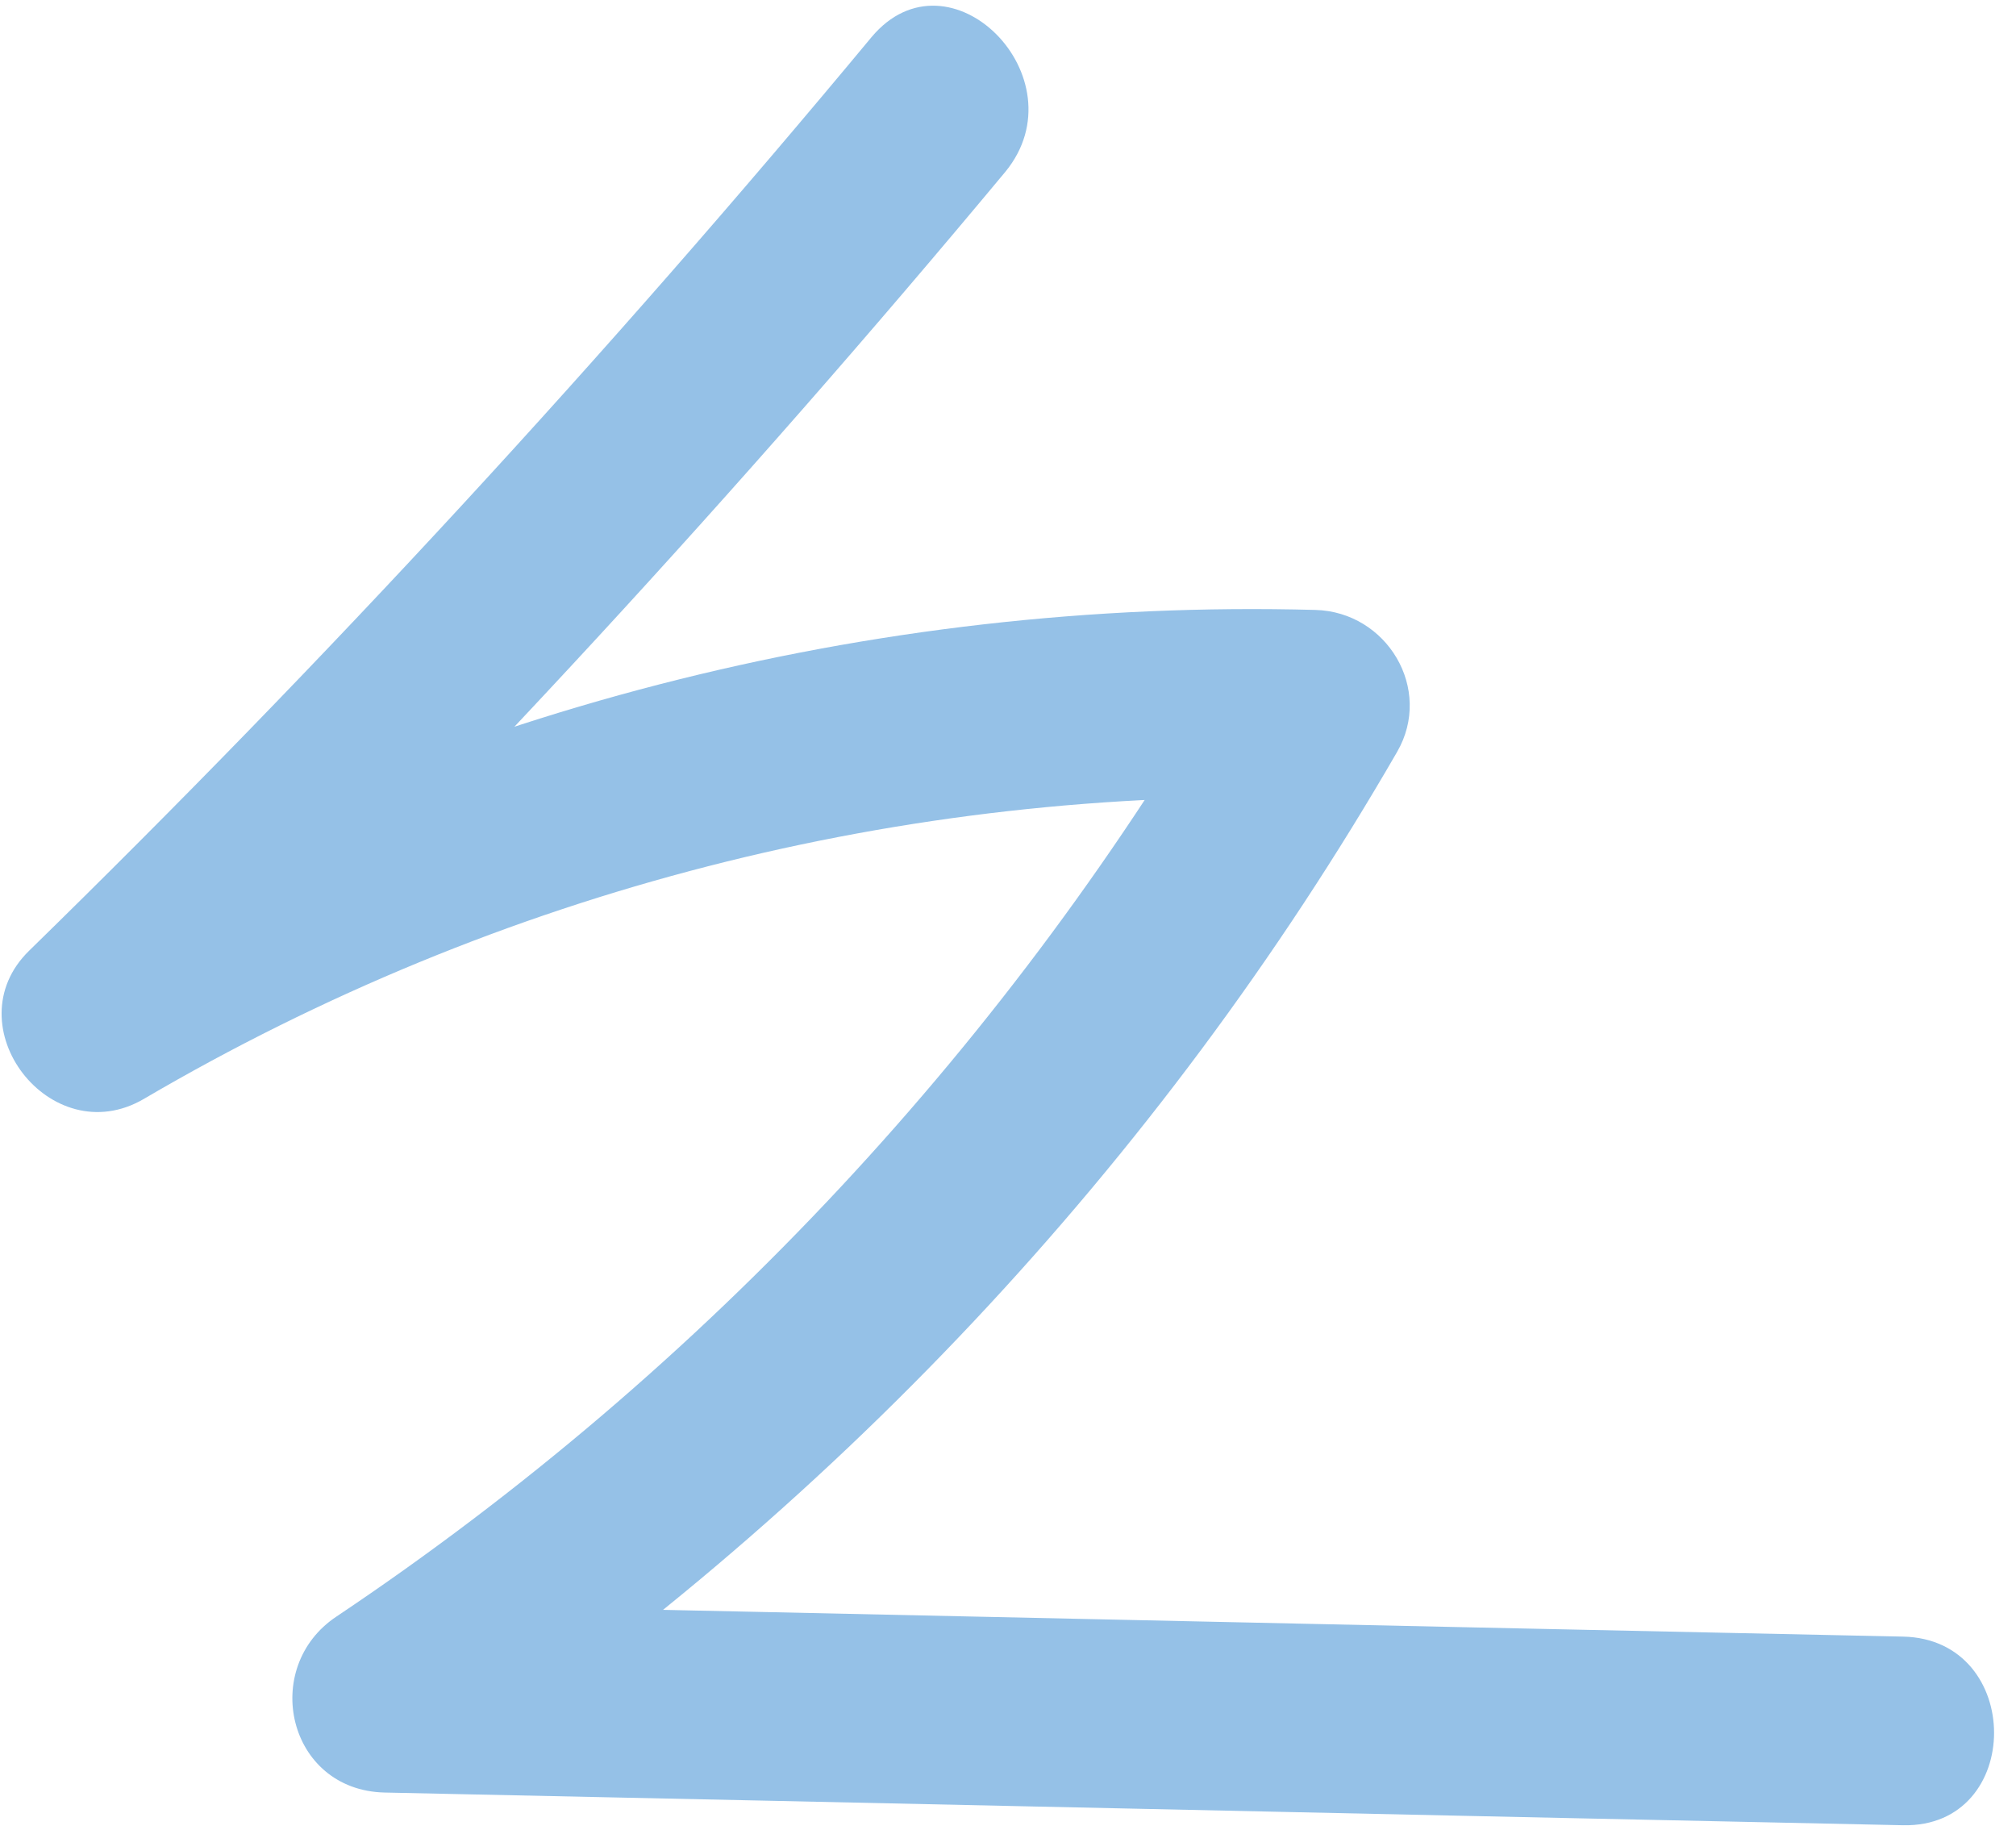 <?xml version="1.0" encoding="UTF-8"?> <svg xmlns="http://www.w3.org/2000/svg" width="54" height="49" viewBox="0 0 54 49" fill="none"> <path d="M23.344 0.995C16.255 9.532 8.729 17.699 0.781 25.461C-1.273 27.465 1.354 30.883 3.846 29.435C13.376 23.844 24.186 21.083 35.232 21.369C34.508 20.106 33.784 18.843 33.043 17.564C27.099 27.852 18.899 36.675 9.015 43.292C6.961 44.656 7.702 47.94 10.295 48.007C23.849 48.293 37.404 48.596 50.975 48.883C54.225 48.95 54.225 43.898 50.975 43.831C37.421 43.545 23.866 43.242 10.295 42.955C10.716 44.521 11.137 46.087 11.574 47.67C22.182 40.581 31.039 31.186 37.421 20.14C38.397 18.456 37.151 16.385 35.232 16.335C23.327 16.015 11.558 19.062 1.303 25.09C2.33 26.421 3.341 27.734 4.368 29.064C12.299 21.302 19.825 13.135 26.931 4.599C28.985 2.09 25.432 -1.497 23.344 0.995Z" fill="#95C1E7"></path> </svg> 